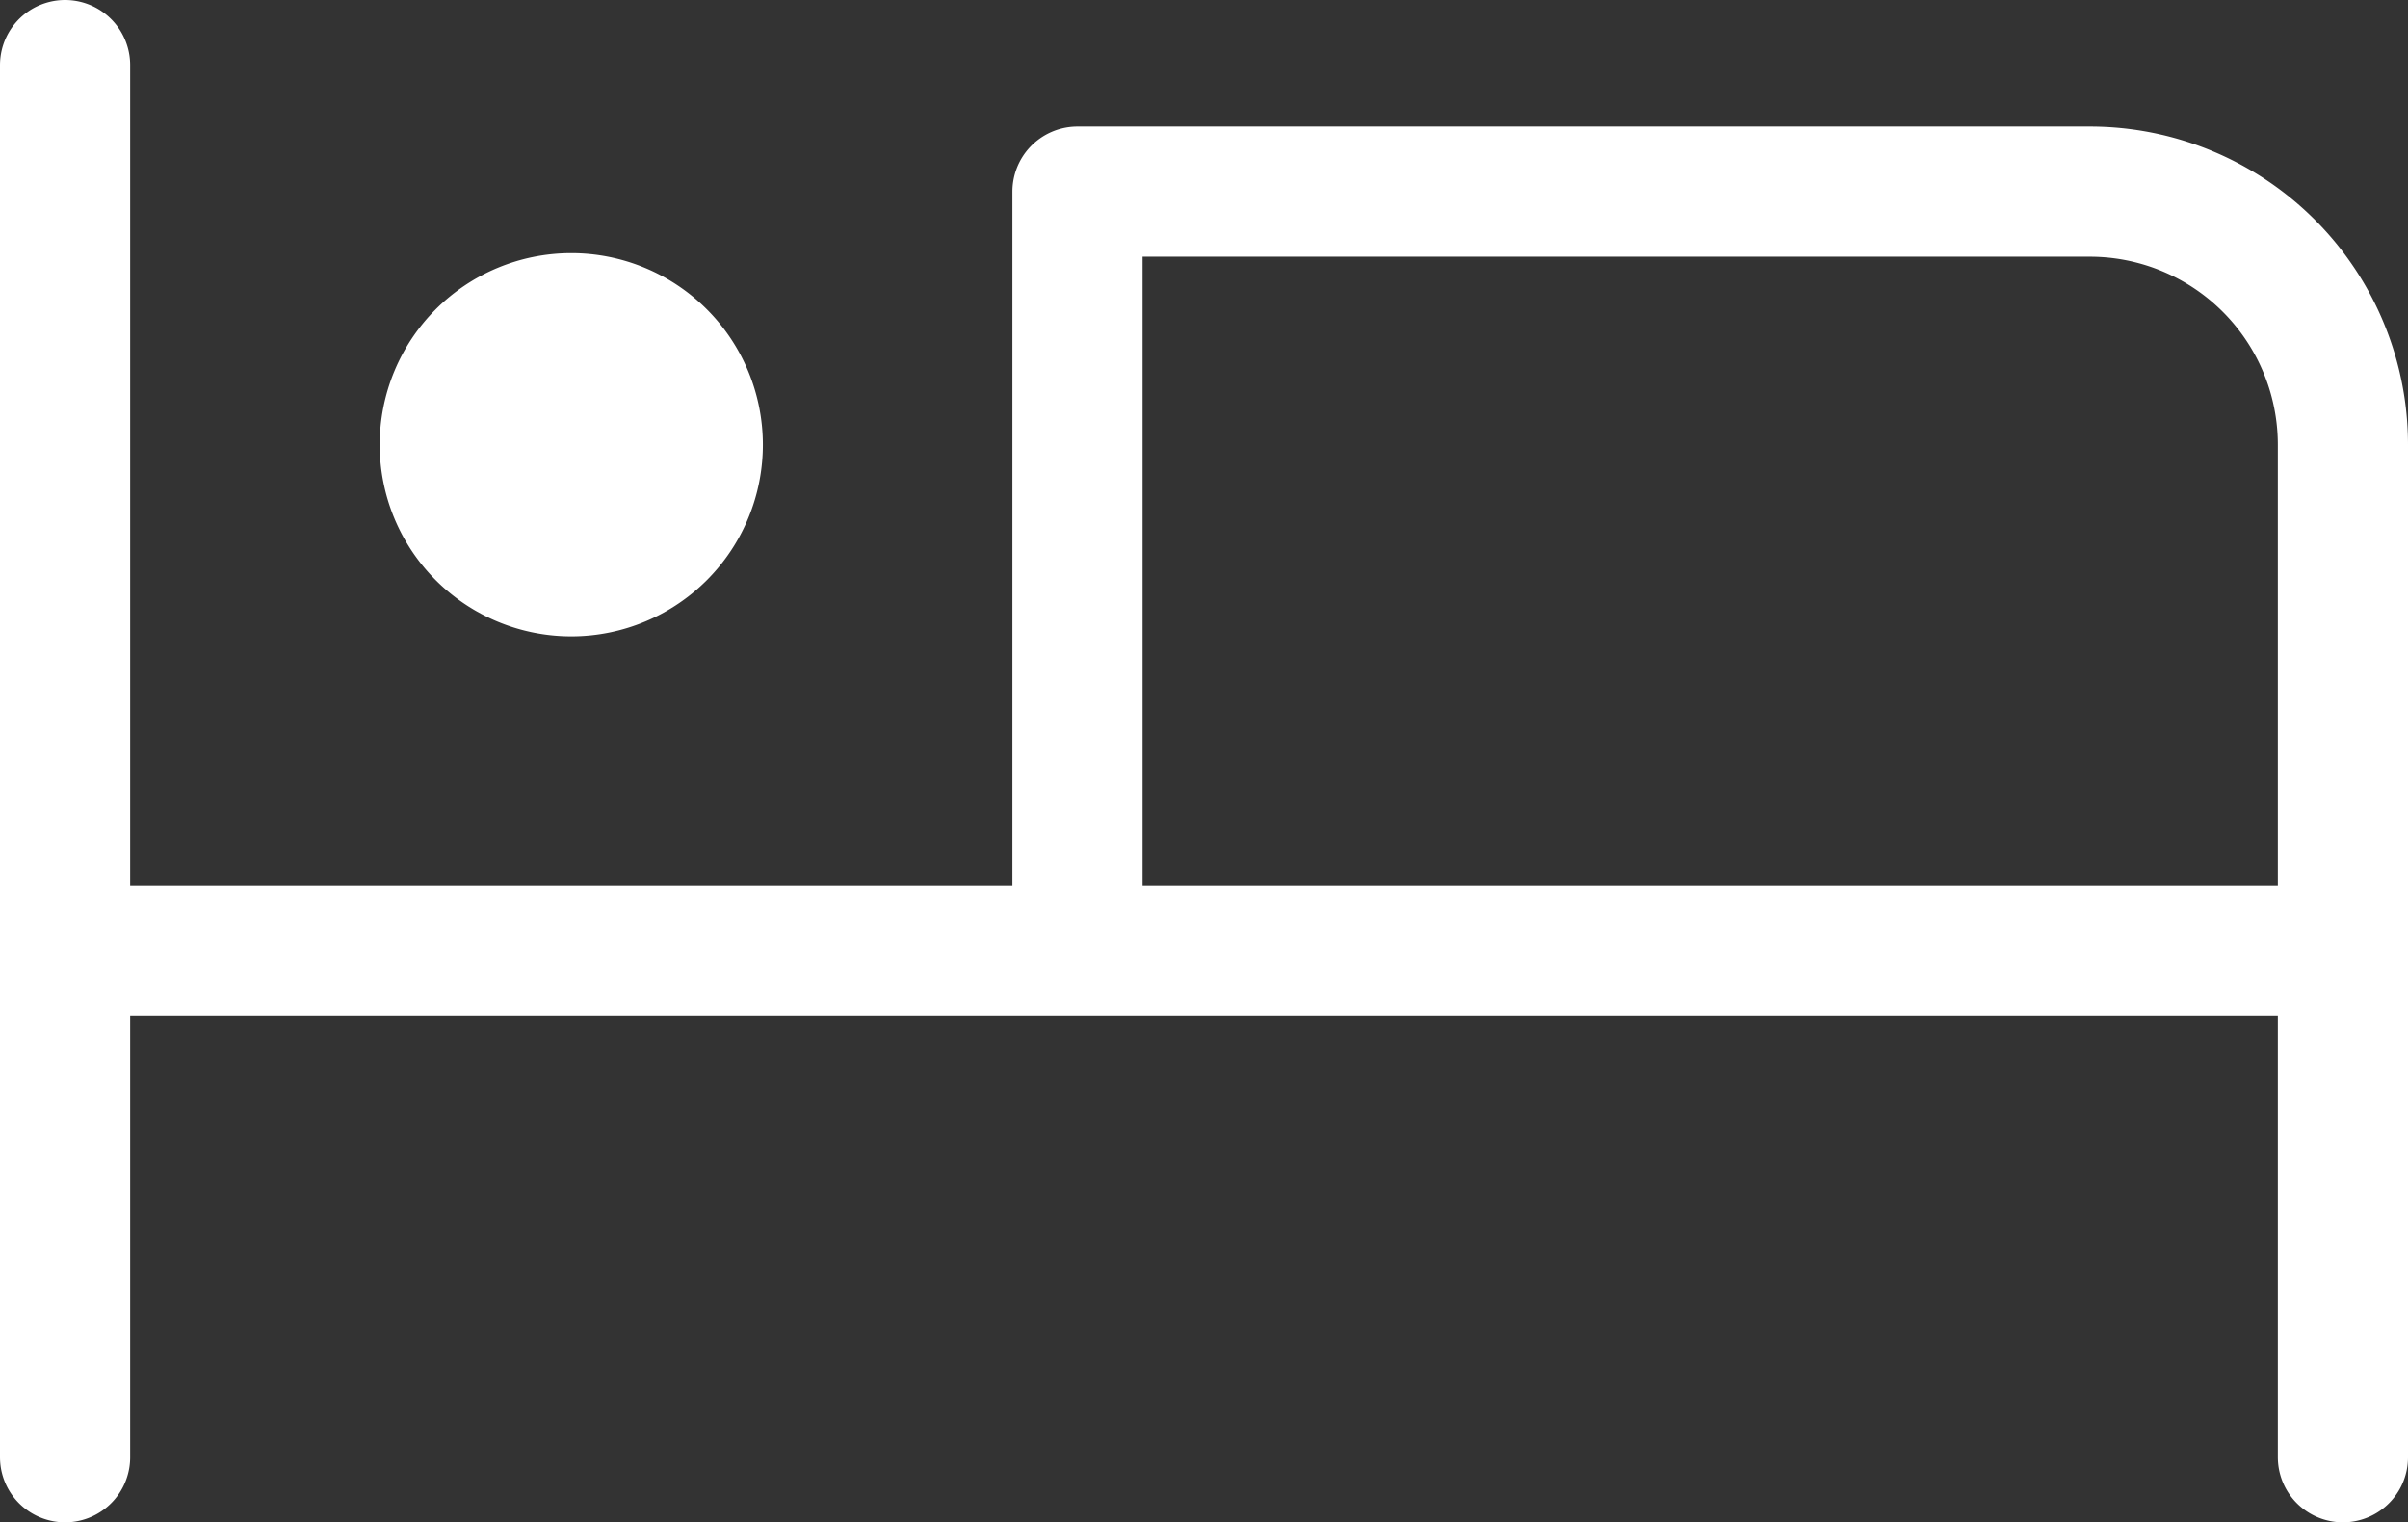 <?xml version="1.0" encoding="UTF-8"?>
<svg xmlns="http://www.w3.org/2000/svg" width="37" height="23.389" viewBox="0 0 37 23.389">
  <rect x="0" y="0" width="37" height="23.389" fill="#333333" stroke="none"/>
  <path id="bett" d="M3,7V28.389m0-7.778H38m0,7.778V12.833a3.889,3.889,0,0,0-3.889-3.889H18.556V20.611m-7.778-7.778-1.944,0a1.944,1.944,0,1,0,1.944-1.944,1.944,1.944,0,0,0-1.944,1.944" transform="translate(-2 -6)" fill="none" stroke="#fff" stroke-linecap="round" stroke-linejoin="round" stroke-width="2"></path>
</svg>
